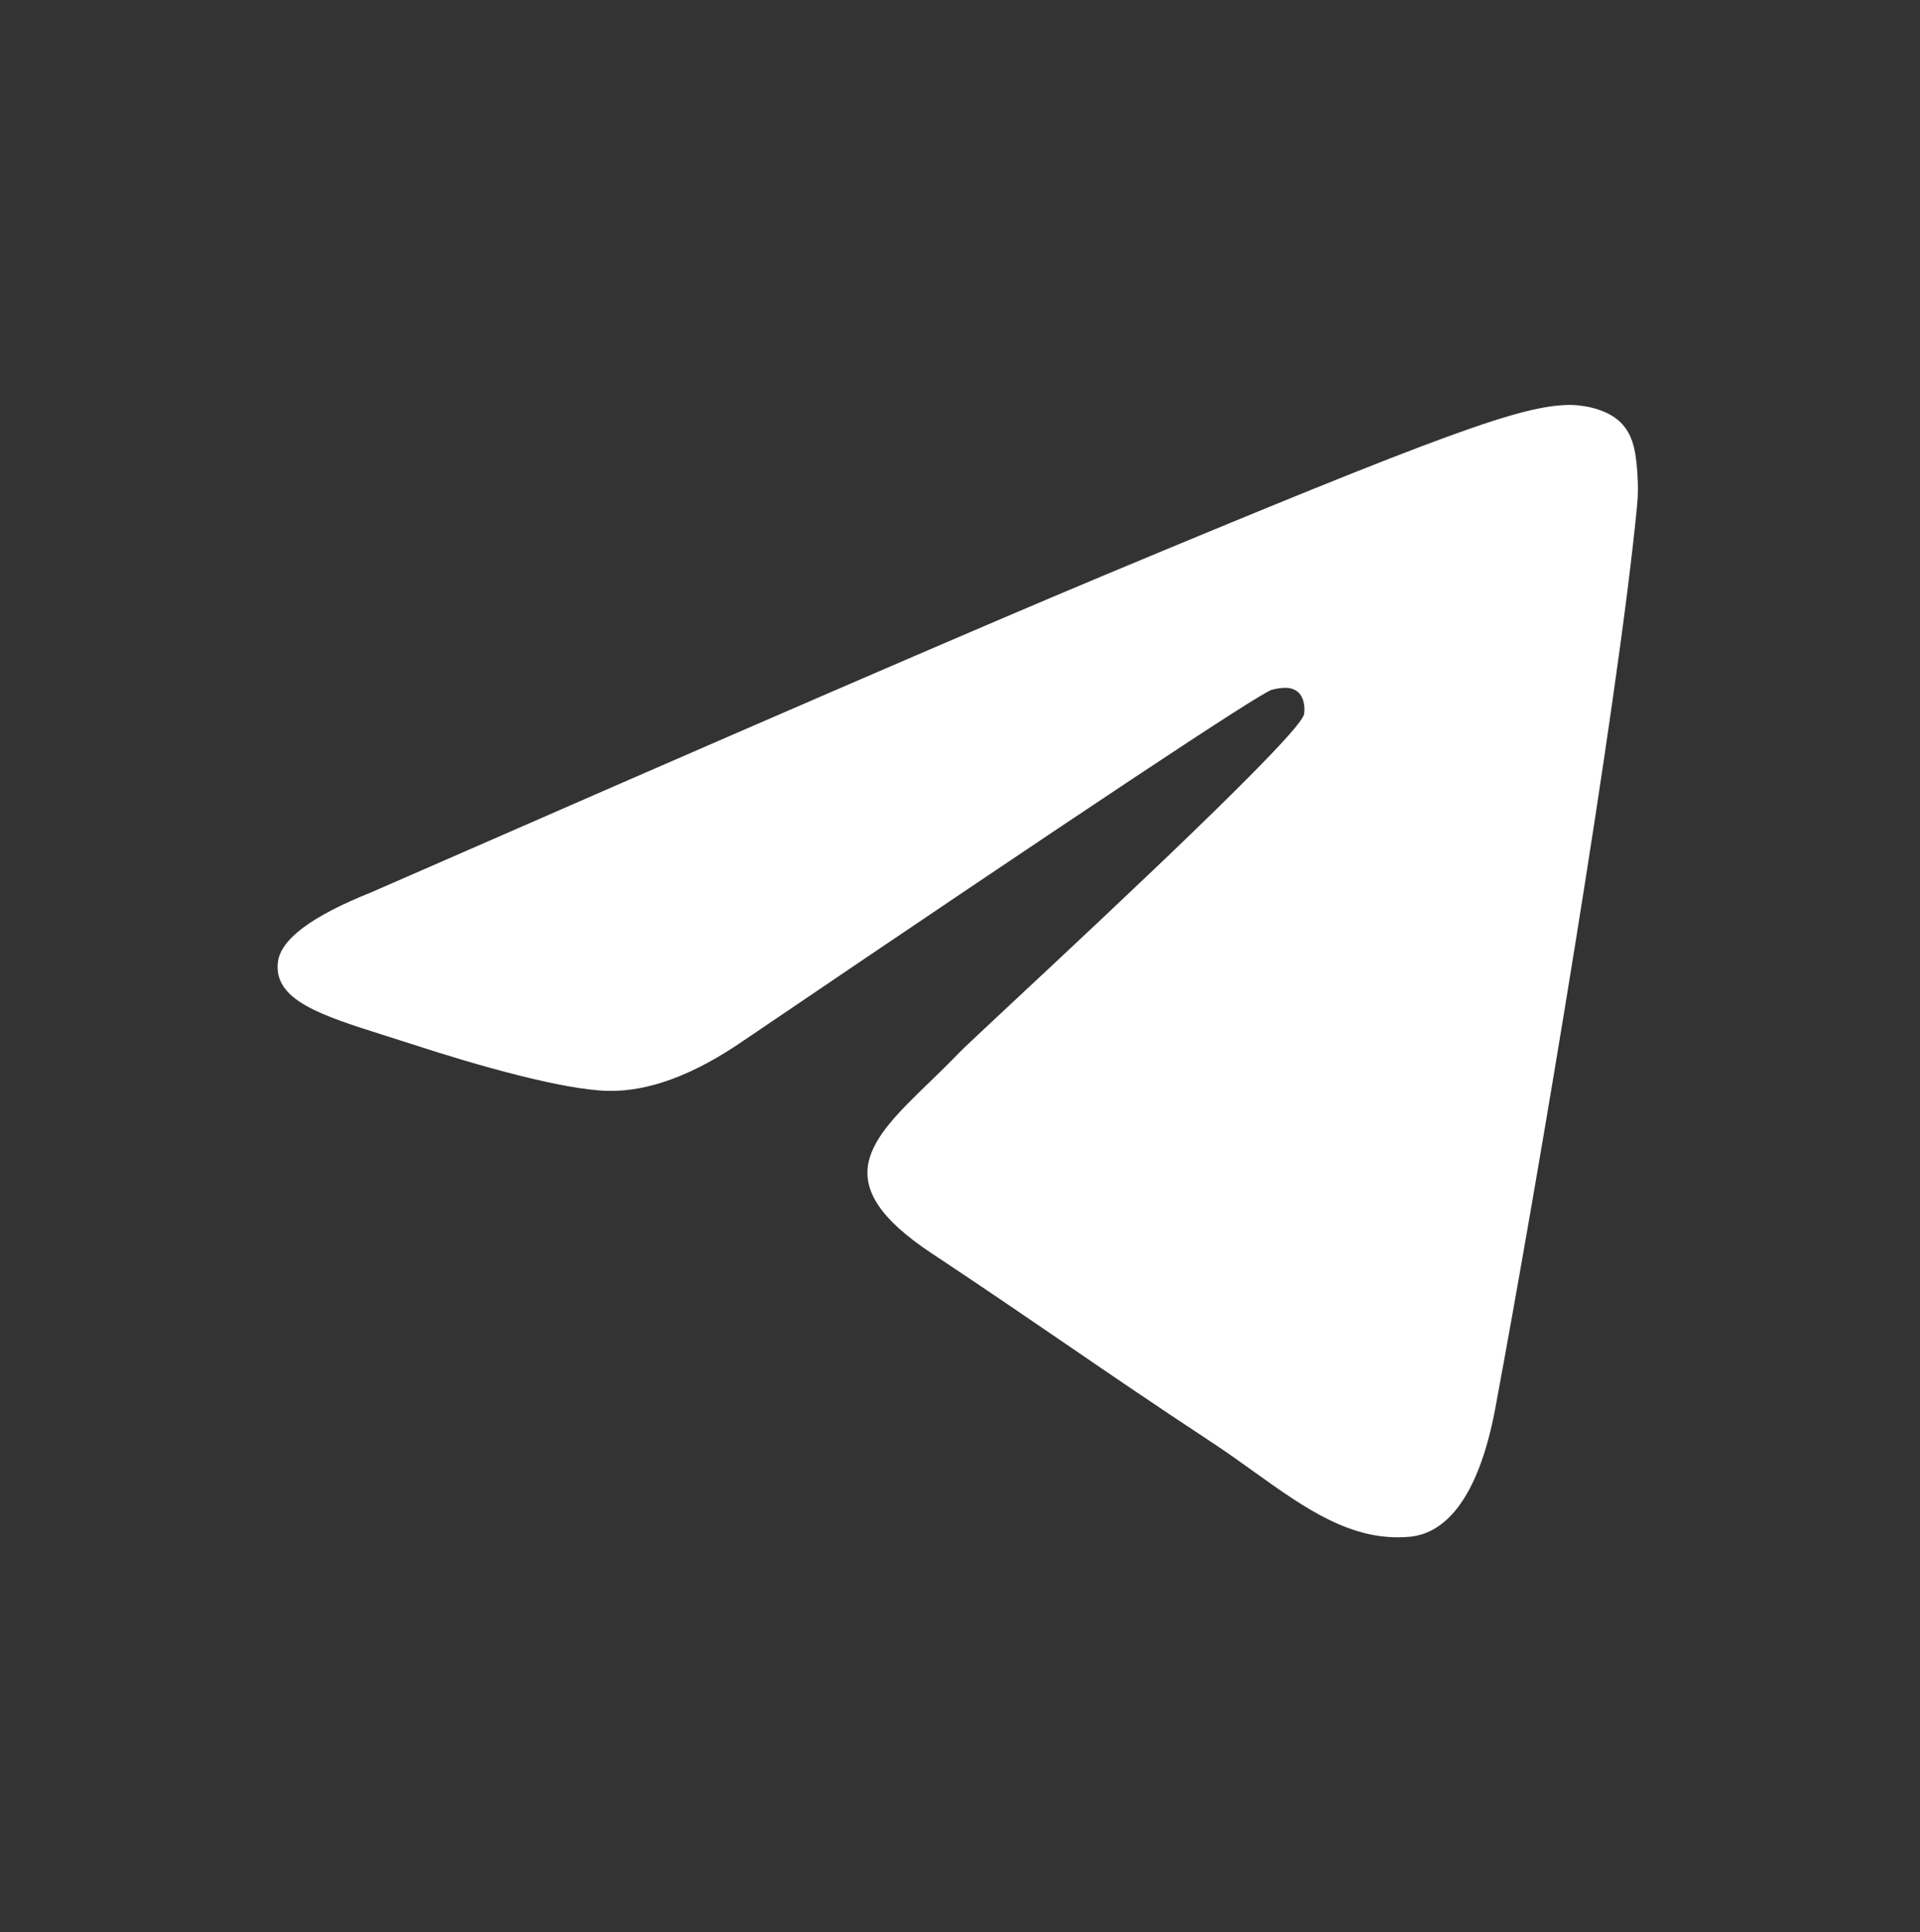 <?xml version="1.0" encoding="UTF-8"?> <svg xmlns="http://www.w3.org/2000/svg" width="166" height="167" viewBox="0 0 166 167" fill="none"><rect x="0" y="0" width="166" height="167" fill="#333333" stroke="none"/><path d="M135.641 35.001C136.538 34.986 138.54 35.208 139.837 36.265C140.933 37.158 141.234 38.364 141.379 39.211C141.523 40.057 141.703 41.985 141.56 43.492C139.93 60.688 132.878 102.421 129.29 121.681C127.772 129.831 124.783 132.564 121.889 132.831C116.908 133.292 112.878 130.406 108.391 127.193C107.212 126.349 106.001 125.482 104.734 124.648C99.757 121.372 95.911 118.743 92.056 116.105C88.525 113.691 84.987 111.271 80.565 108.344C71.362 102.254 75.215 98.526 80.351 93.552C81.183 92.748 82.048 91.909 82.897 91.024C83.276 90.628 85.13 88.898 87.743 86.458C96.127 78.631 112.327 63.508 112.738 61.755C112.805 61.468 112.867 60.397 112.234 59.832C111.6 59.266 110.666 59.46 109.991 59.613C109.036 59.832 93.809 69.938 64.311 89.933C59.989 92.914 56.074 94.367 52.567 94.291C48.7 94.207 41.261 92.095 35.732 90.29C34.92 90.025 34.128 89.775 33.364 89.534C27.743 87.759 23.616 86.456 24.029 83.145C24.273 81.188 26.959 79.184 32.085 77.136C63.656 63.324 84.709 54.218 95.243 49.818C125.318 37.256 131.568 35.074 135.641 35.001Z" fill="white"></path></svg> 